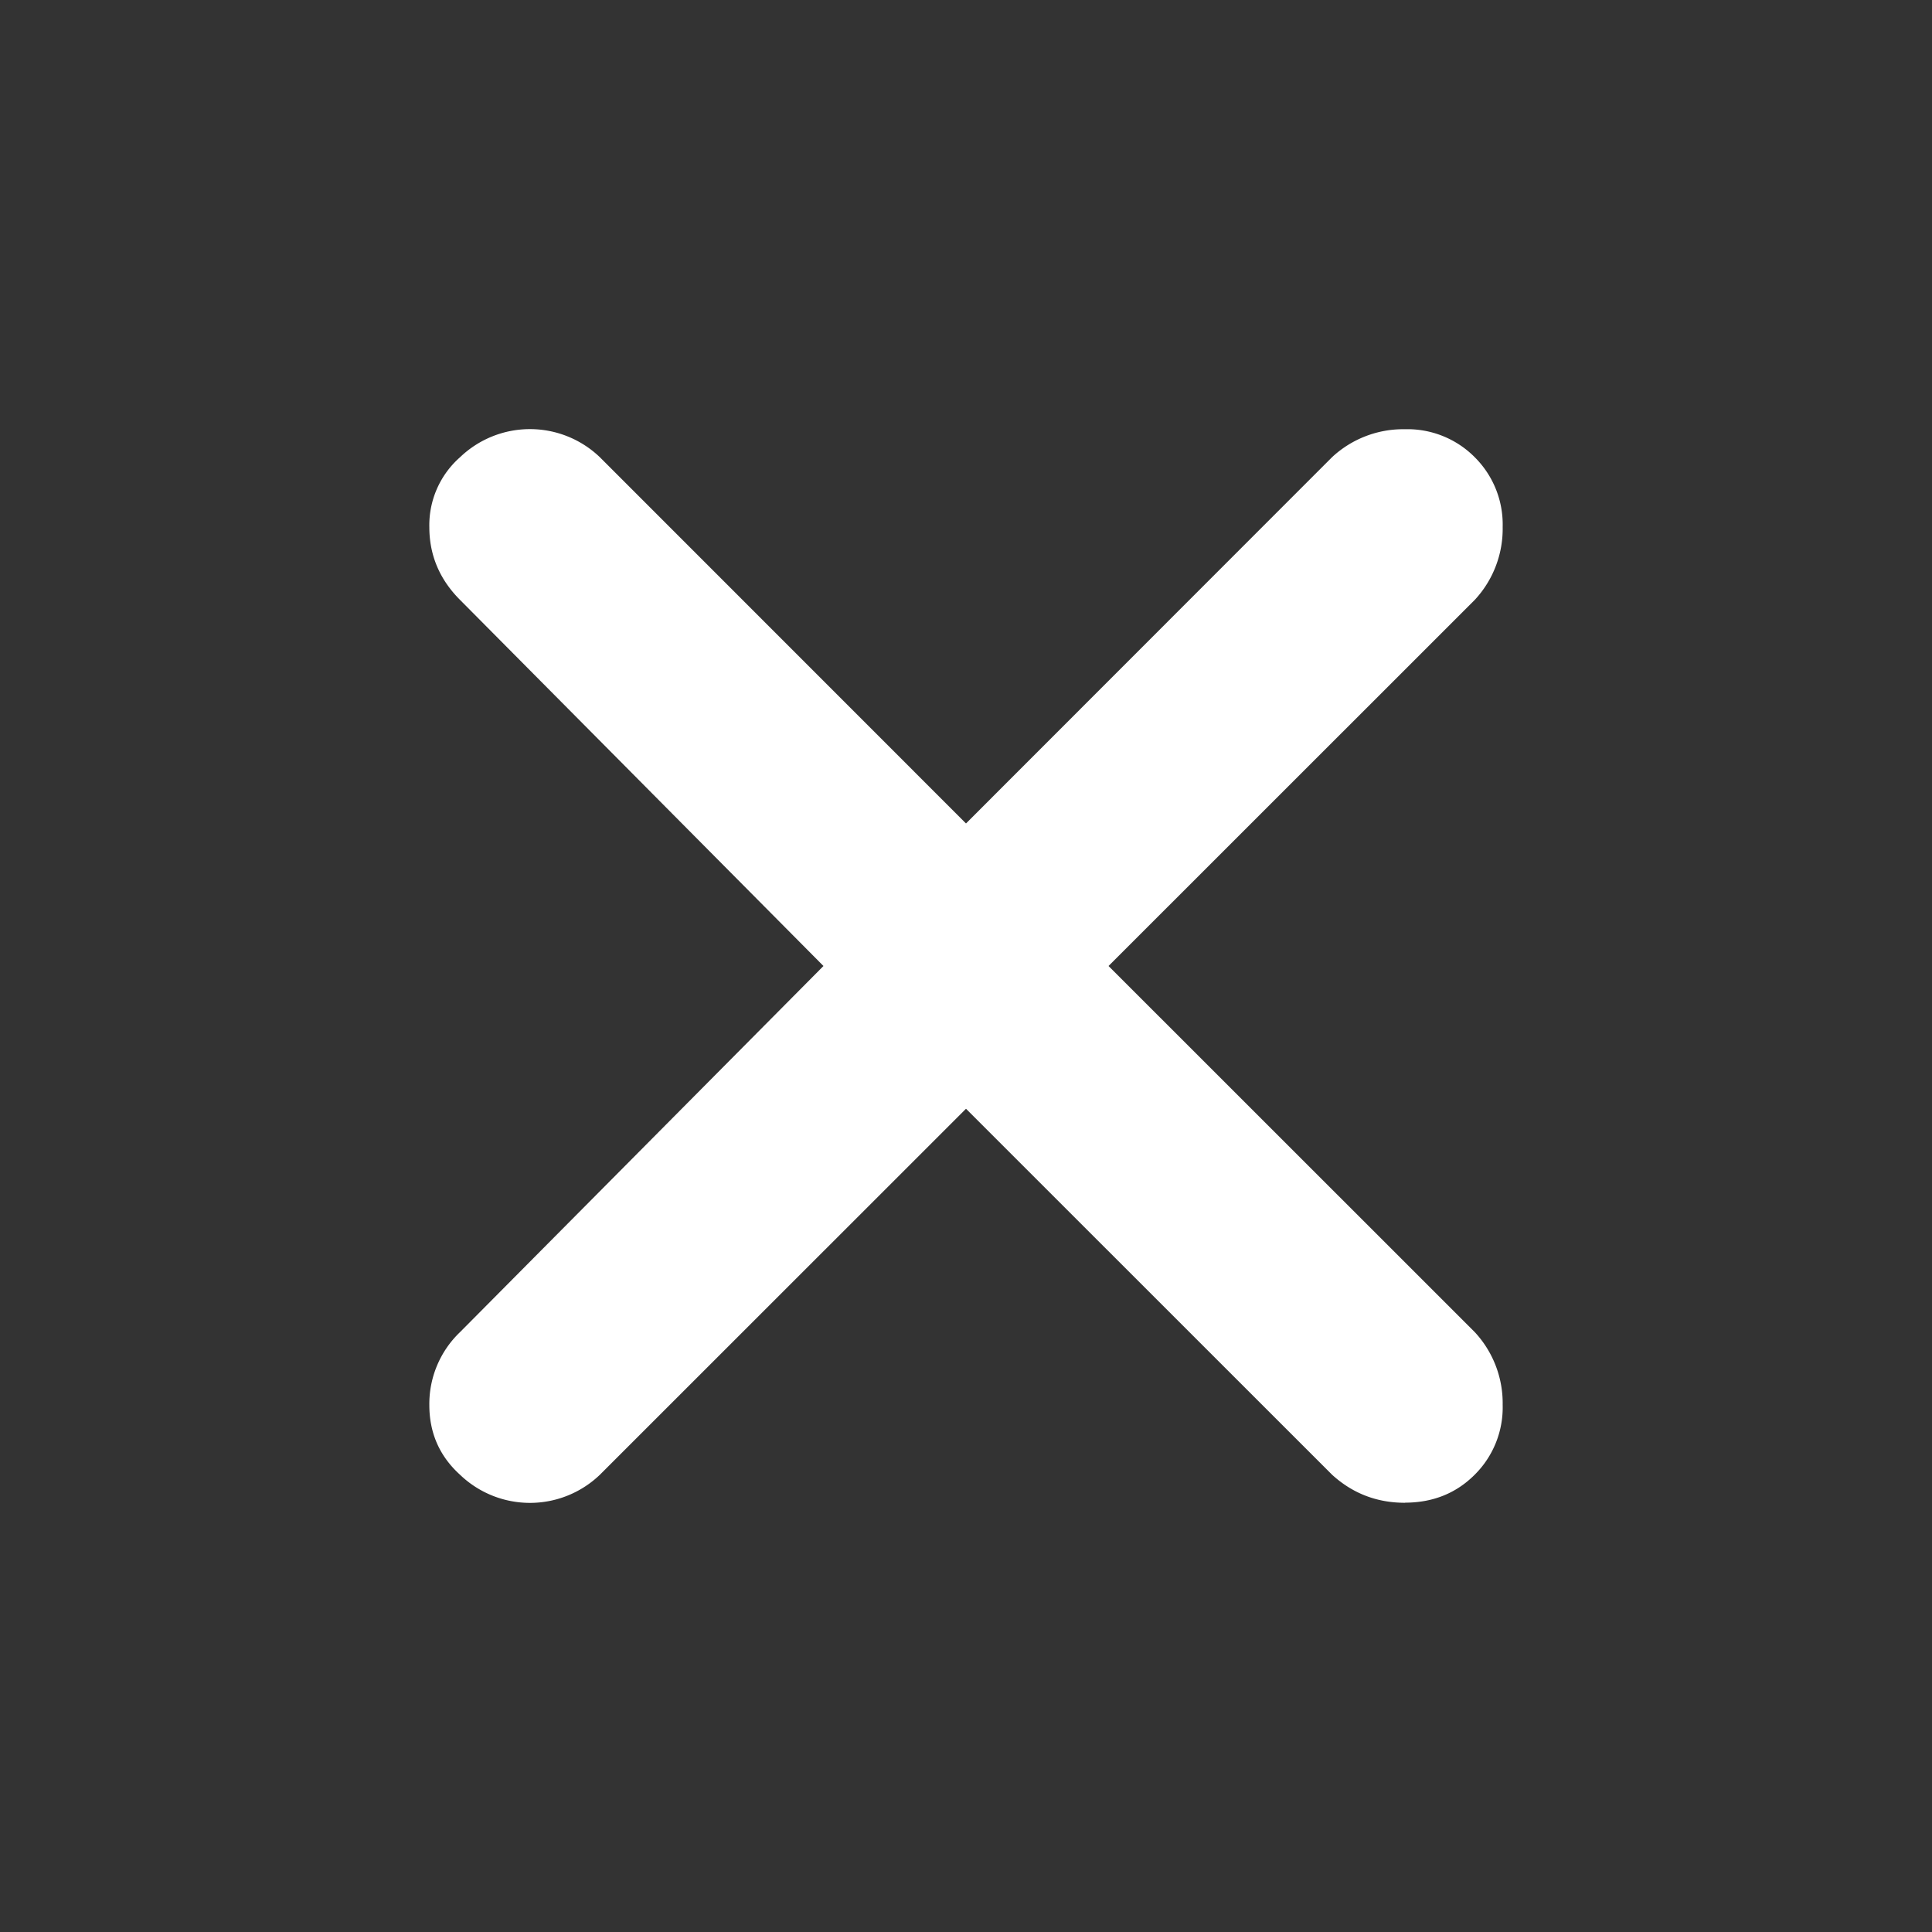 <svg width="18" height="18" viewBox="0 0 18 18" xmlns="http://www.w3.org/2000/svg">
    <rect x="0" y="0" width="18" height="18" fill="#333333" stroke="none"/>
    <path d="M13.089 14c.26 0 .477-.087.65-.26a.883.883 0 0 0 .261-.651.973.973 0 0 0-.26-.678L10.328 9l3.412-3.411A.973.973 0 0 0 14 4.91a.883.883 0 0 0-.26-.65.883.883 0 0 0-.651-.261.973.973 0 0 0-.678.26L9 7.672 5.589 4.26a.941.941 0 0 0-1.303 0A.843.843 0 0 0 4 4.911c0 .26.095.487.286.678L7.672 9l-3.386 3.411A.926.926 0 0 0 4 13.09c0 .26.095.477.286.65a.941.941 0 0 0 1.303 0L9 10.33l3.411 3.41c.191.174.417.261.678.261z" fill="#FFF" fill-rule="evenodd"/>
</svg>
